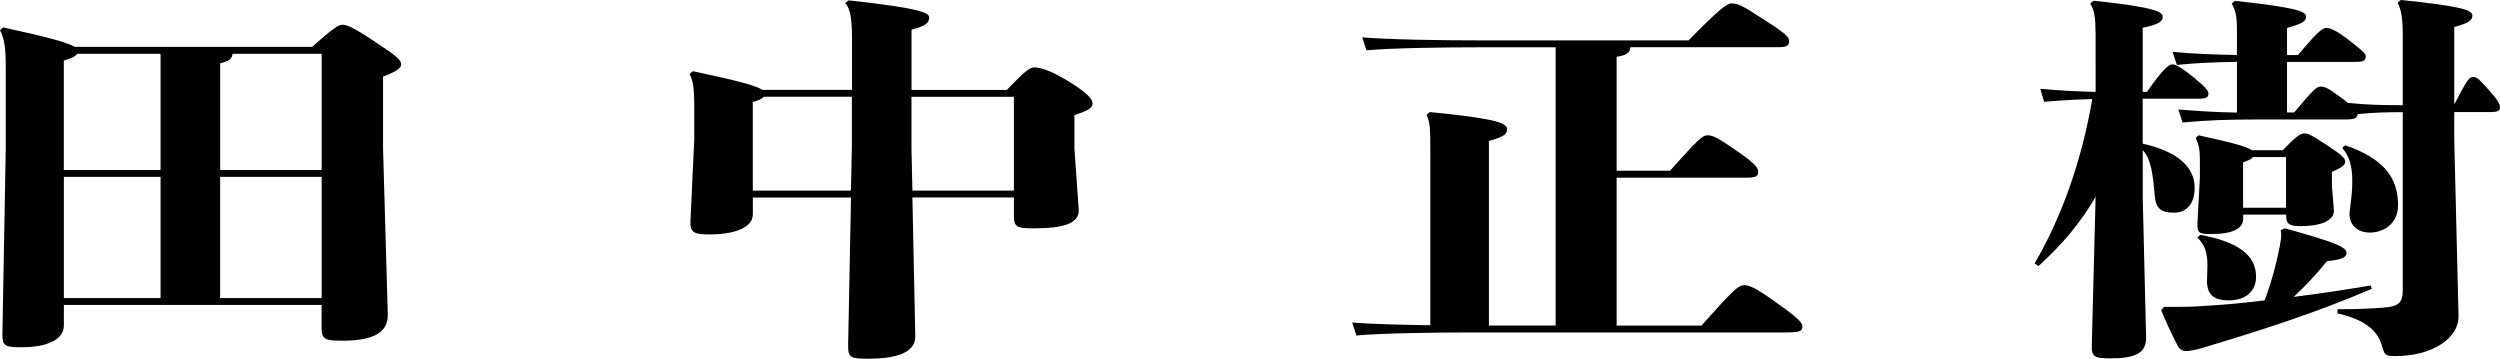<?xml version="1.0" encoding="UTF-8"?>
<svg id="_レイヤー_2" data-name="レイヤー 2" xmlns="http://www.w3.org/2000/svg" viewBox="0 0 426.32 61.17">
  <g id="_レイヤー_1-2" data-name="レイヤー 1">
    <g id="role-05">
      <path d="m54.85,52H10.89v3.51c0,2.21-2.44,3.71-7.31,3.71-2.76,0-3.17-.26-3.17-2.21l.57-31.53v-14.37c0-2.47-.16-4.42-.98-5.98l.57-.45c7.56,1.62,10.97,2.6,12.19,3.31h40.46c3.58-3.19,4.55-3.77,5.12-3.77.73,0,1.62.26,5.44,2.79s4.63,3.19,4.63,3.97c0,.58-.65,1.17-3.09,2.08v12.22l.81,28.34c.08,3.51-3.25,4.48-7.8,4.48-2.93,0-3.49-.26-3.49-2.21v-3.9ZM10.89,28.99h16.49V9.17h-14.22c-.24.39-.81.72-2.28,1.17v18.66Zm0,21.84h16.49v-20.67H10.89v20.67Zm26.65-21.84h17.31V9.17h-15.19c-.08.78-.49,1.24-2.11,1.62v18.2Zm17.31,1.17h-17.31v20.67h17.31v-20.67Z"/>
      <path d="m172.9,33.67h-17.31l.49,23.6c.08,2.86-3.17,3.9-8.04,3.9-3.01,0-3.41-.19-3.41-2.27l.49-25.22h-16.74v2.86c0,2.54-3.74,3.44-7.39,3.44-2.76,0-3.33-.39-3.25-2.34l.65-13.85v-5.79c0-2.99-.24-4.35-.81-5.4l.57-.46c7.64,1.62,10.81,2.47,11.86,3.19h15.28V6.5c0-3.31-.32-5.07-1.14-5.98l.57-.46c12.43,1.36,13.73,2.15,13.73,2.92,0,.91-.57,1.43-3.01,2.08v10.27h16.25c3.09-3.19,3.9-3.83,4.63-3.83,1.06,0,2.6.39,5.85,2.34,3.49,2.15,4.14,3.12,4.14,3.84s-.73,1.17-3.09,1.95v5.72l.73,10.34c.16,2.41-2.52,3.25-7.72,3.25-3.01,0-3.33-.32-3.33-2.27v-2.99Zm-44.53-1.17h16.74l.16-7.48v-8.52h-15.03c-.24.33-.81.58-1.87.91v15.08Zm27.06-7.22l.16,7.22h17.31v-15.99h-17.47v8.78Z"/>
      <path d="m278.04,8.06c-.08.91-.65,1.37-2.36,1.62v19.44h9.1c4.71-5.27,5.52-6.05,6.42-6.05s1.79.46,4.79,2.54c3.41,2.34,3.82,2.99,3.82,3.71,0,.78-.49.98-1.95.98h-22.18v25.22h14.46c5.36-5.98,6.26-6.89,7.31-6.89.81,0,1.87.39,5.12,2.73,3.9,2.73,4.79,3.64,4.79,4.29,0,.84-.49,1.04-2.84,1.04h-53.3c-7.07,0-15.68.13-19.91.52l-.73-2.21c3.17.26,8.21.39,13.33.46v-28.8c0-4.62,0-5.72-.65-7.09l.57-.46c9.91.98,13.16,1.69,13.16,2.86,0,.78-.16,1.23-3.09,2.08v31.46h11.38V8.06h-12.35c-7.07,0-15.68.13-19.91.52l-.73-2.21c4.71.39,13.57.52,20.64.52h35.02c5.2-5.33,6.58-6.31,7.31-6.31.98,0,1.62.19,5.28,2.6,4.23,2.67,4.55,3.19,4.55,3.83,0,.85-.49,1.04-2.03,1.04h-25.03Z"/>
      <path d="m357.34,5.46c0-2.41-.16-3.58-.89-4.88l.57-.46c10.4,1.1,11.78,1.88,11.78,2.73,0,.78-.57,1.3-3.41,1.89v10.92h.73c2.84-4.03,3.74-4.68,4.31-4.68.49,0,1.38.39,3.49,2.08,2.28,1.88,2.68,2.4,2.68,2.92,0,.58-.33.85-1.62.85h-9.59v7.67c5.85,1.3,8.86,3.9,8.86,7.54,0,3.12-1.79,4.23-3.49,4.23-2.28,0-3.17-.71-3.33-3.06-.33-3.77-.65-6.11-2.03-7.6v8.26l.57,23.73c.08,2.86-2.44,3.51-6.01,3.51-2.84,0-3.33-.26-3.25-2.34l.65-25.22c-2.6,4.49-5.61,8.06-9.75,11.83l-.65-.46c4.39-7.48,7.96-17.1,9.83-28.02-2.6.06-4.96.19-8.21.46l-.65-2.21c3.74.32,6.5.46,9.43.52V5.46Zm11.7,46.87h1.62c1.54,0,3.01,0,4.71-.13,3.58-.19,7.15-.52,10.81-.98,1.22-3.25,2.03-6.31,2.6-9.3.16-.84.24-1.43.24-1.88,0-.33-.08-.52-.08-.78l.65-.33c9.02,2.47,10.56,3.25,10.56,4.23,0,.78-1.06,1.17-3.33,1.36-1.87,2.34-3.74,4.29-5.69,6.11,4.14-.52,8.53-1.17,13.16-1.95l.16.58c-9.75,4.16-18.93,7.09-28.93,10.08-1.3.39-2.19.52-2.76.52-.65,0-1.14-.39-1.38-.85-1.06-2.02-2.03-4.16-2.84-6.11l.49-.58Zm20.96-41.8v8.65h1.22c3.25-3.9,3.82-4.42,4.55-4.42.65,0,1.38.33,3.09,1.62.65.46,1.14.85,1.54,1.17,3.09.33,6.26.39,9.34.39V6.11c0-2.92-.24-4.42-.89-5.66l.57-.45c9.43.97,12.19,1.62,12.19,2.6,0,.84-.49,1.3-3.09,2.01v13.2c2.11-4.03,2.52-4.68,3.17-4.68s.98.26,2.6,2.08c1.62,1.82,2.03,2.47,2.03,3.12,0,.58-.41.78-1.62.78h-6.18v4.88l.73,29.84c.08,3.97-4.63,6.89-10.73,6.89-1.71,0-1.87-.13-2.27-1.56-.81-2.99-3.17-4.68-7.64-5.72v-.71c2.76,0,5.28-.06,7.72-.26,2.68-.19,3.41-.78,3.41-3.05v-30.29c-2.6,0-5.12.06-7.72.33,0,.65-.49.91-1.87.91h-14.22c-6.5,0-9.34.13-13.73.52l-.73-2.21c3.58.26,6.26.46,9.99.52v-8.65c-4.06.06-6.91.19-10.24.52l-.73-2.21c3.74.32,6.83.45,10.97.52v-4.29c0-2.4-.24-3.31-.89-4.48l.57-.46c10.16,1.1,12.11,1.75,12.11,2.67,0,.85-.73,1.23-3.25,1.95v4.62h1.87c3.33-3.97,4.14-4.62,4.88-4.62.65,0,1.71.46,3.74,2.02,2.68,2.08,2.93,2.4,2.93,2.86,0,.78-.49.91-1.87.91h-11.54Zm-.16,26.07h-7.31v.71c0,1.62-1.71,2.6-5.44,2.6-2.03,0-2.44-.13-2.36-1.88l.41-7.74v-3.12c0-1.82-.24-2.73-.73-3.64l.49-.46c6.01,1.3,8.29,1.95,9.1,2.54h5.28c2.19-2.28,3.01-2.86,3.66-2.86.73,0,1.38.39,3.9,2.02,2.68,1.76,3.09,2.28,3.09,2.8s-.49.97-2.27,1.75v2.41l.33,4.03c.16,1.95-2.36,2.8-5.69,2.8-1.79,0-2.44-.33-2.44-1.62v-.33Zm-14.63,3.45c6.42,1.17,9.51,3.44,9.51,7.15,0,2.41-1.71,4.03-4.71,4.03-2.28,0-3.66-.85-3.66-3.31,0-.52.08-1.76.08-2.6,0-2.21-.41-3.51-1.71-4.81l.49-.45Zm7.31-4.62h7.31v-8.65h-5.61c-.24.33-.81.58-1.71.91v7.74Zm17.39-10.66c6.83,2.34,9.02,5.72,9.02,10.21,0,3.44-2.76,4.68-4.79,4.68s-3.49-1.17-3.49-3.25c0-.2.16-1.11.16-1.37.24-1.89.32-2.79.32-4.23,0-2.41-.49-4.16-1.71-5.59l.49-.46Z"/>
    </g>
  </g>
</svg>